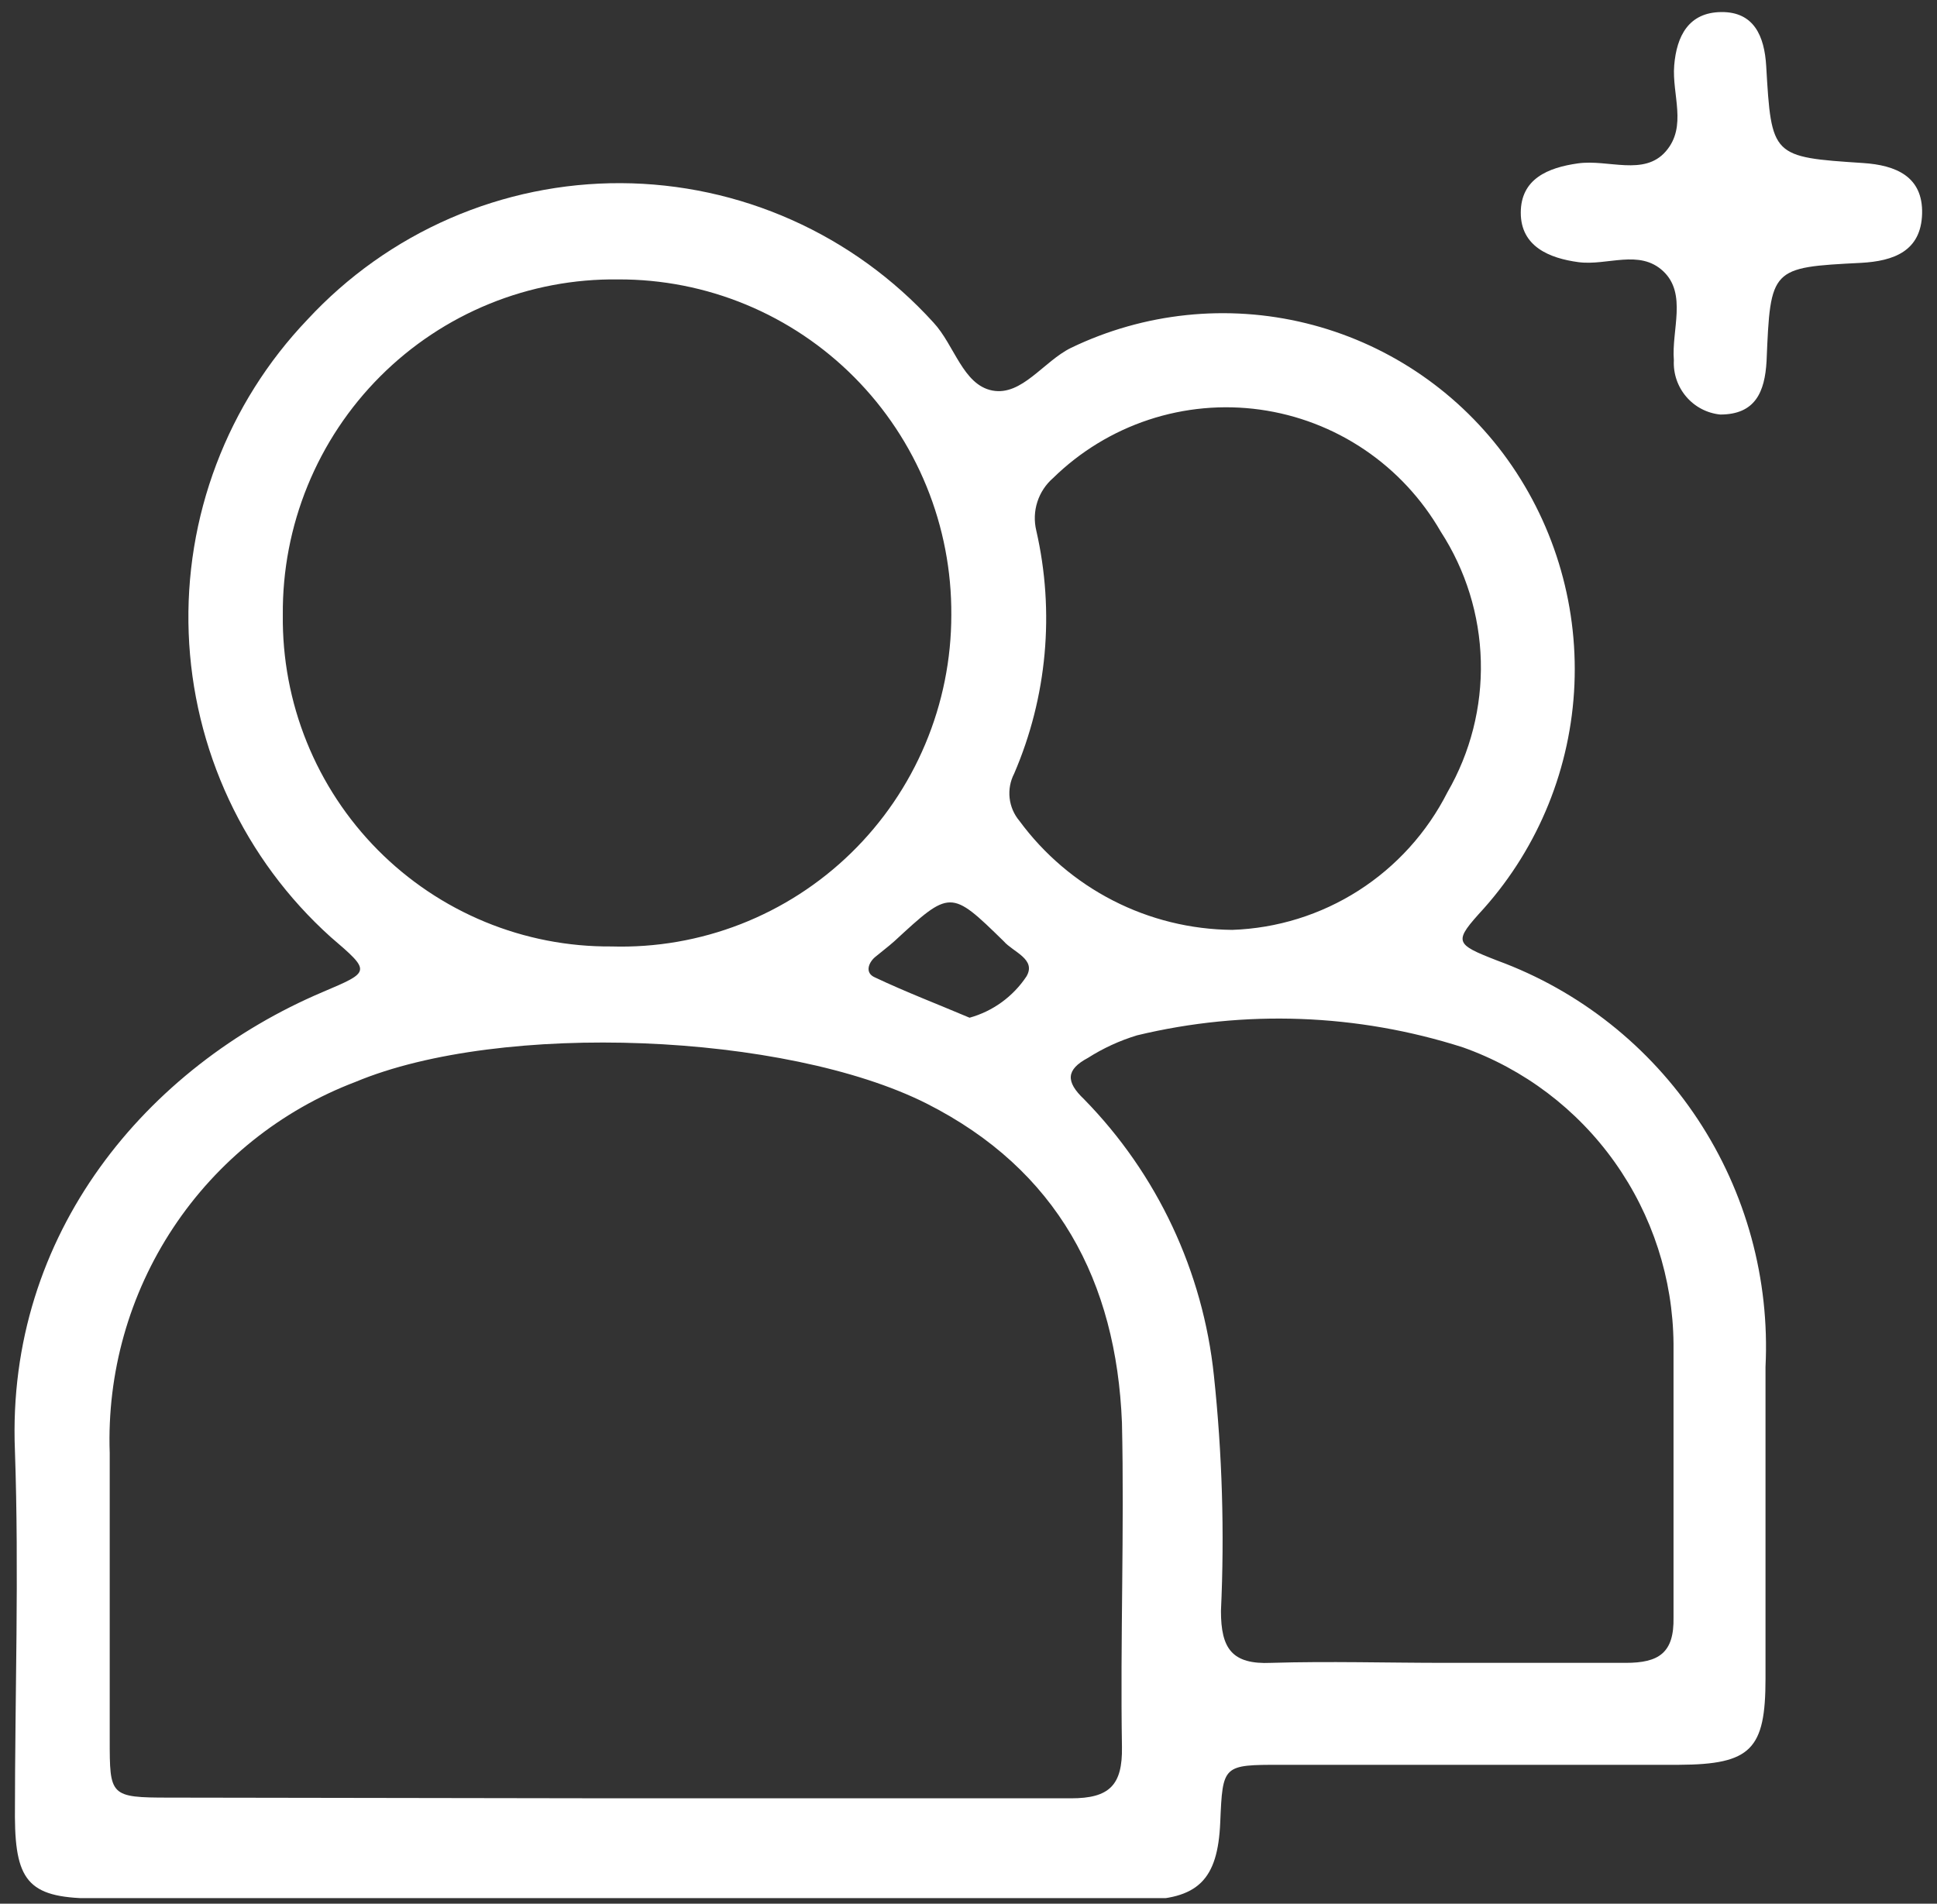 <svg width="118" height="116" viewBox="0 0 118 116" fill="none" xmlns="http://www.w3.org/2000/svg">
<rect x="0" y="0" width="118" height="116" fill="#333333" stroke="none"/>
<g clip-path="url(#clip0_3497_10388)">
<path d="M37.27 115.682H5.893C1.851 115.682 0.931 114.779 0.909 110.717C0.909 103.28 1.166 95.822 0.909 88.385C0.375 75.145 8.973 64.979 19.667 60.444C22.598 59.197 22.619 59.218 20.138 57.09C17.535 54.746 15.429 51.9 13.944 48.72C12.46 45.541 11.627 42.094 11.495 38.584C11.363 35.075 11.935 31.575 13.178 28.292C14.42 25.009 16.307 22.012 18.726 19.477C21.166 16.839 24.123 14.738 27.411 13.306C30.7 11.875 34.248 11.144 37.832 11.16C41.415 11.177 44.956 11.939 48.232 13.4C51.508 14.861 54.446 16.989 56.862 19.649C58.145 21.024 58.659 23.453 60.455 23.797C62.252 24.141 63.578 22.013 65.246 21.196C69.701 19.05 74.757 18.52 79.557 19.695C84.356 20.871 88.603 23.679 91.576 27.644C94.595 31.688 96.127 36.657 95.913 41.708C95.698 46.759 93.75 51.579 90.399 55.349C88.538 57.391 88.56 57.499 91.212 58.531C96.209 60.364 100.491 63.757 103.432 68.212C106.372 72.668 107.816 77.952 107.553 83.291C107.553 89.632 107.553 95.951 107.553 102.291C107.553 106.59 106.676 107.514 102.291 107.536H78.058C74.486 107.536 74.486 107.536 74.336 111.039C74.187 114.543 72.989 115.768 69.417 115.768L37.27 115.682ZM37.441 109.578C46.702 109.578 55.964 109.578 65.246 109.578C67.578 109.578 68.39 108.783 68.348 106.44C68.241 99.863 68.497 93.264 68.348 86.687C68.005 78.09 64.433 71.276 56.434 67.236C47.879 62.937 30.554 62.206 21.656 65.924C17.122 67.647 13.238 70.755 10.553 74.811C7.867 78.867 6.514 83.667 6.684 88.536C6.684 94.36 6.684 100.164 6.684 105.988C6.684 109.427 6.684 109.535 10.299 109.535L37.441 109.578ZM37.249 57.671C39.939 57.751 42.618 57.288 45.127 56.309C47.635 55.33 49.923 53.855 51.854 51.97C53.785 50.086 55.319 47.831 56.367 45.34C57.415 42.849 57.954 40.172 57.953 37.467C57.97 34.782 57.457 32.119 56.443 29.635C55.43 27.15 53.936 24.891 52.048 22.991C50.16 21.09 47.916 19.584 45.446 18.56C42.975 17.536 40.327 17.015 37.655 17.026C34.97 16.992 32.306 17.497 29.818 18.511C27.33 19.525 25.068 21.027 23.166 22.931C21.263 24.835 19.758 27.102 18.739 29.598C17.719 32.094 17.206 34.769 17.229 37.467C17.198 40.122 17.693 42.756 18.687 45.216C19.681 47.676 21.153 49.912 23.017 51.793C24.882 53.674 27.1 55.163 29.544 56.172C31.987 57.182 34.607 57.691 37.249 57.671ZM88.068 101.324C91.725 101.324 95.383 101.324 99.04 101.324C101.051 101.324 101.992 100.722 101.949 98.552C101.949 92.985 101.949 87.418 101.949 81.873C101.912 77.904 100.66 74.042 98.364 70.813C96.069 67.583 92.84 65.141 89.116 63.818C82.689 61.762 75.826 61.51 69.267 63.087C68.212 63.407 67.204 63.87 66.273 64.463C64.947 65.172 64.904 65.903 66.038 66.978C70.498 71.532 73.288 77.473 73.951 83.829C74.457 88.589 74.6 93.382 74.379 98.165C74.379 100.443 75.042 101.432 77.438 101.324C80.945 101.217 84.517 101.324 88.068 101.324ZM75.064 56.661C77.795 56.568 80.452 55.742 82.758 54.268C85.064 52.793 86.934 50.725 88.175 48.278C89.577 45.852 90.281 43.083 90.21 40.279C90.138 37.474 89.293 34.745 87.769 32.395C86.617 30.395 85.027 28.685 83.119 27.397C81.21 26.108 79.034 25.275 76.757 24.959C74.479 24.644 72.16 24.856 69.976 25.578C67.792 26.301 65.802 27.515 64.155 29.127C63.708 29.515 63.375 30.018 63.194 30.583C63.012 31.148 62.99 31.753 63.129 32.33C64.263 37.284 63.791 42.473 61.781 47.139C61.544 47.597 61.448 48.115 61.505 48.628C61.563 49.141 61.77 49.625 62.102 50.019C63.603 52.059 65.555 53.721 67.805 54.874C70.054 56.027 72.539 56.638 75.064 56.661ZM59.065 62.013C60.483 61.62 61.713 60.727 62.53 59.498C63.15 58.445 61.717 58.015 61.14 57.348C57.91 54.189 57.889 54.21 54.488 57.348C54.103 57.692 53.696 57.993 53.311 58.316C52.926 58.638 52.648 59.283 53.311 59.562C55.172 60.444 57.14 61.196 59.065 62.013Z" fill="white"/>
<path d="M104.793 25.259C103.99 25.177 103.248 24.788 102.723 24.171C102.197 23.555 101.927 22.759 101.97 21.949C101.82 20.122 102.783 17.908 101.328 16.532C99.874 15.157 97.906 16.21 96.152 15.973C94.398 15.737 92.644 15.028 92.644 12.964C92.644 10.901 94.291 10.213 96.131 9.955C97.97 9.697 100.152 10.751 101.478 9.224C102.804 7.698 101.842 5.764 101.991 3.98C102.141 2.196 102.868 0.756 104.857 0.735C106.847 0.713 107.488 2.196 107.595 4.023C107.916 9.547 107.937 9.568 113.498 9.934C115.488 10.063 117.156 10.751 117.092 13.029C117.027 15.307 115.359 15.909 113.37 16.017C107.873 16.296 107.852 16.317 107.617 22.013C107.51 23.883 106.932 25.259 104.793 25.259Z" fill="white"/>
</g>
<defs>
<clipPath id="clip0_3497_10388">
<rect width="116.247" height="114.926" fill="white" transform="translate(0.824 0.734)"/>
</clipPath>
</defs>
</svg>
